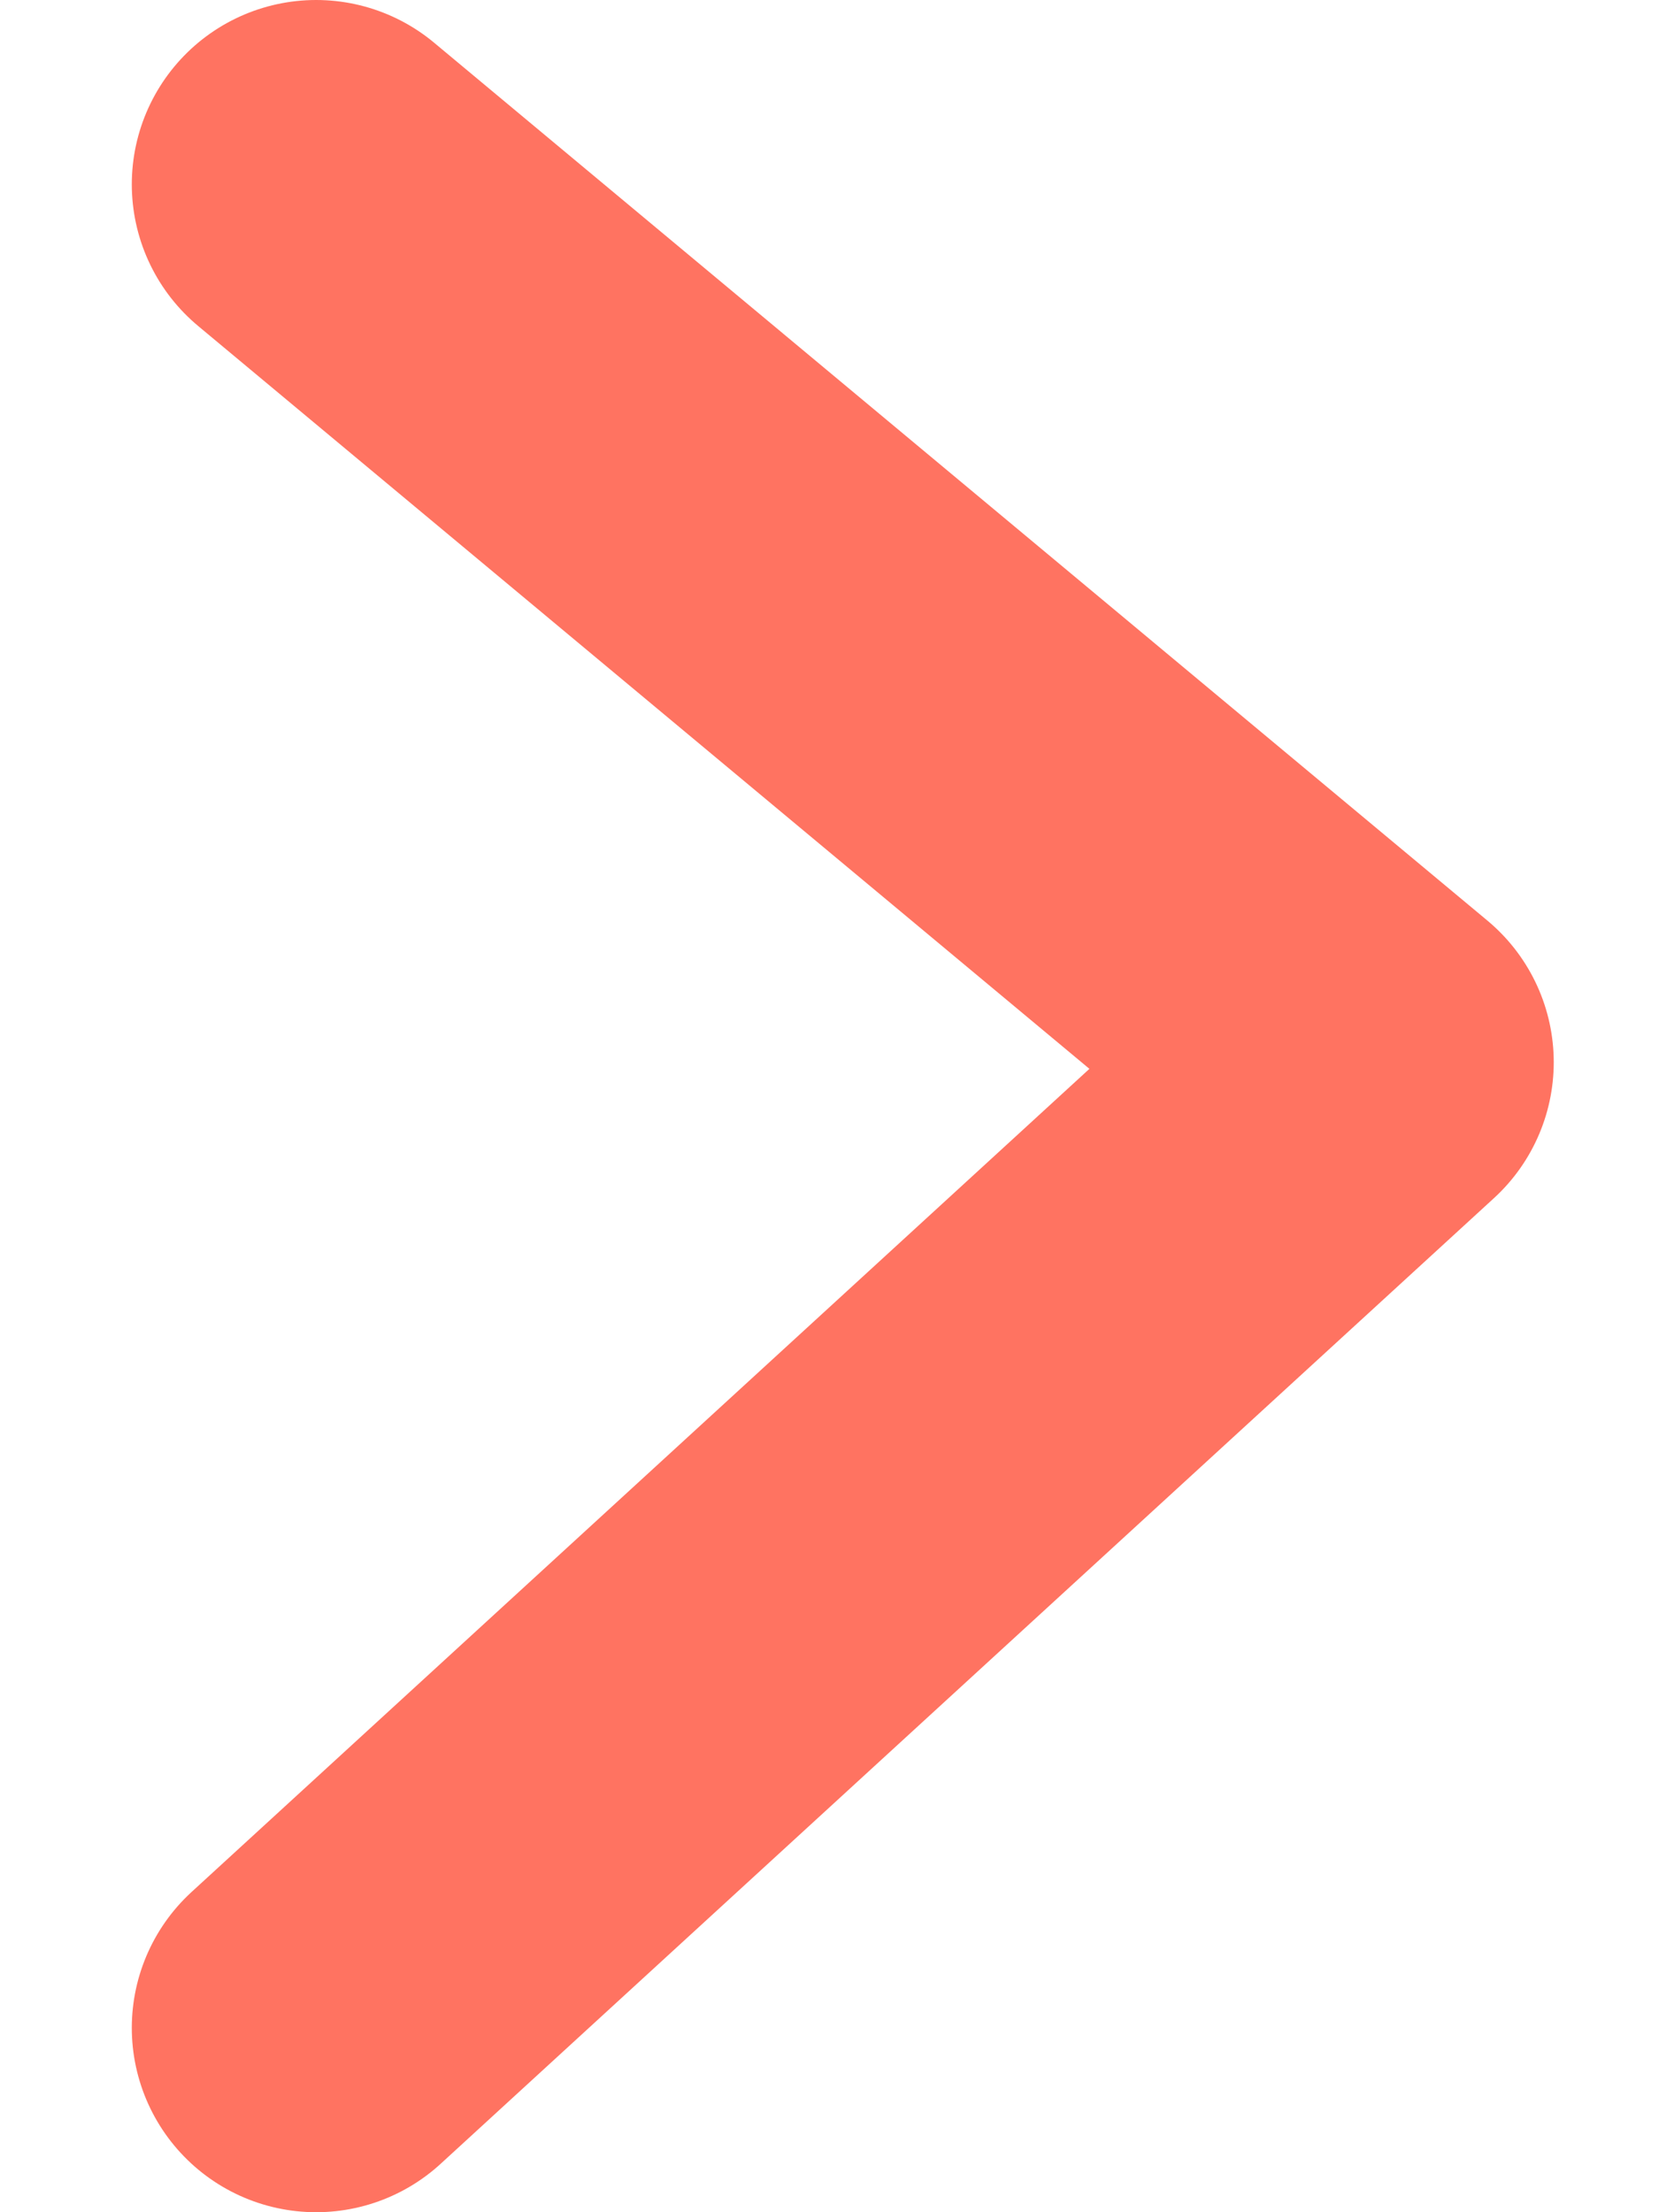 <svg width="9" height="12" viewBox="0 0 9 12" fill="none" xmlns="http://www.w3.org/2000/svg">
<path d="M1.715 1L7.429 5.762L1.715 11" stroke="#FF7361" stroke-width="2" stroke-linecap="round" stroke-linejoin="round"/>
</svg>
